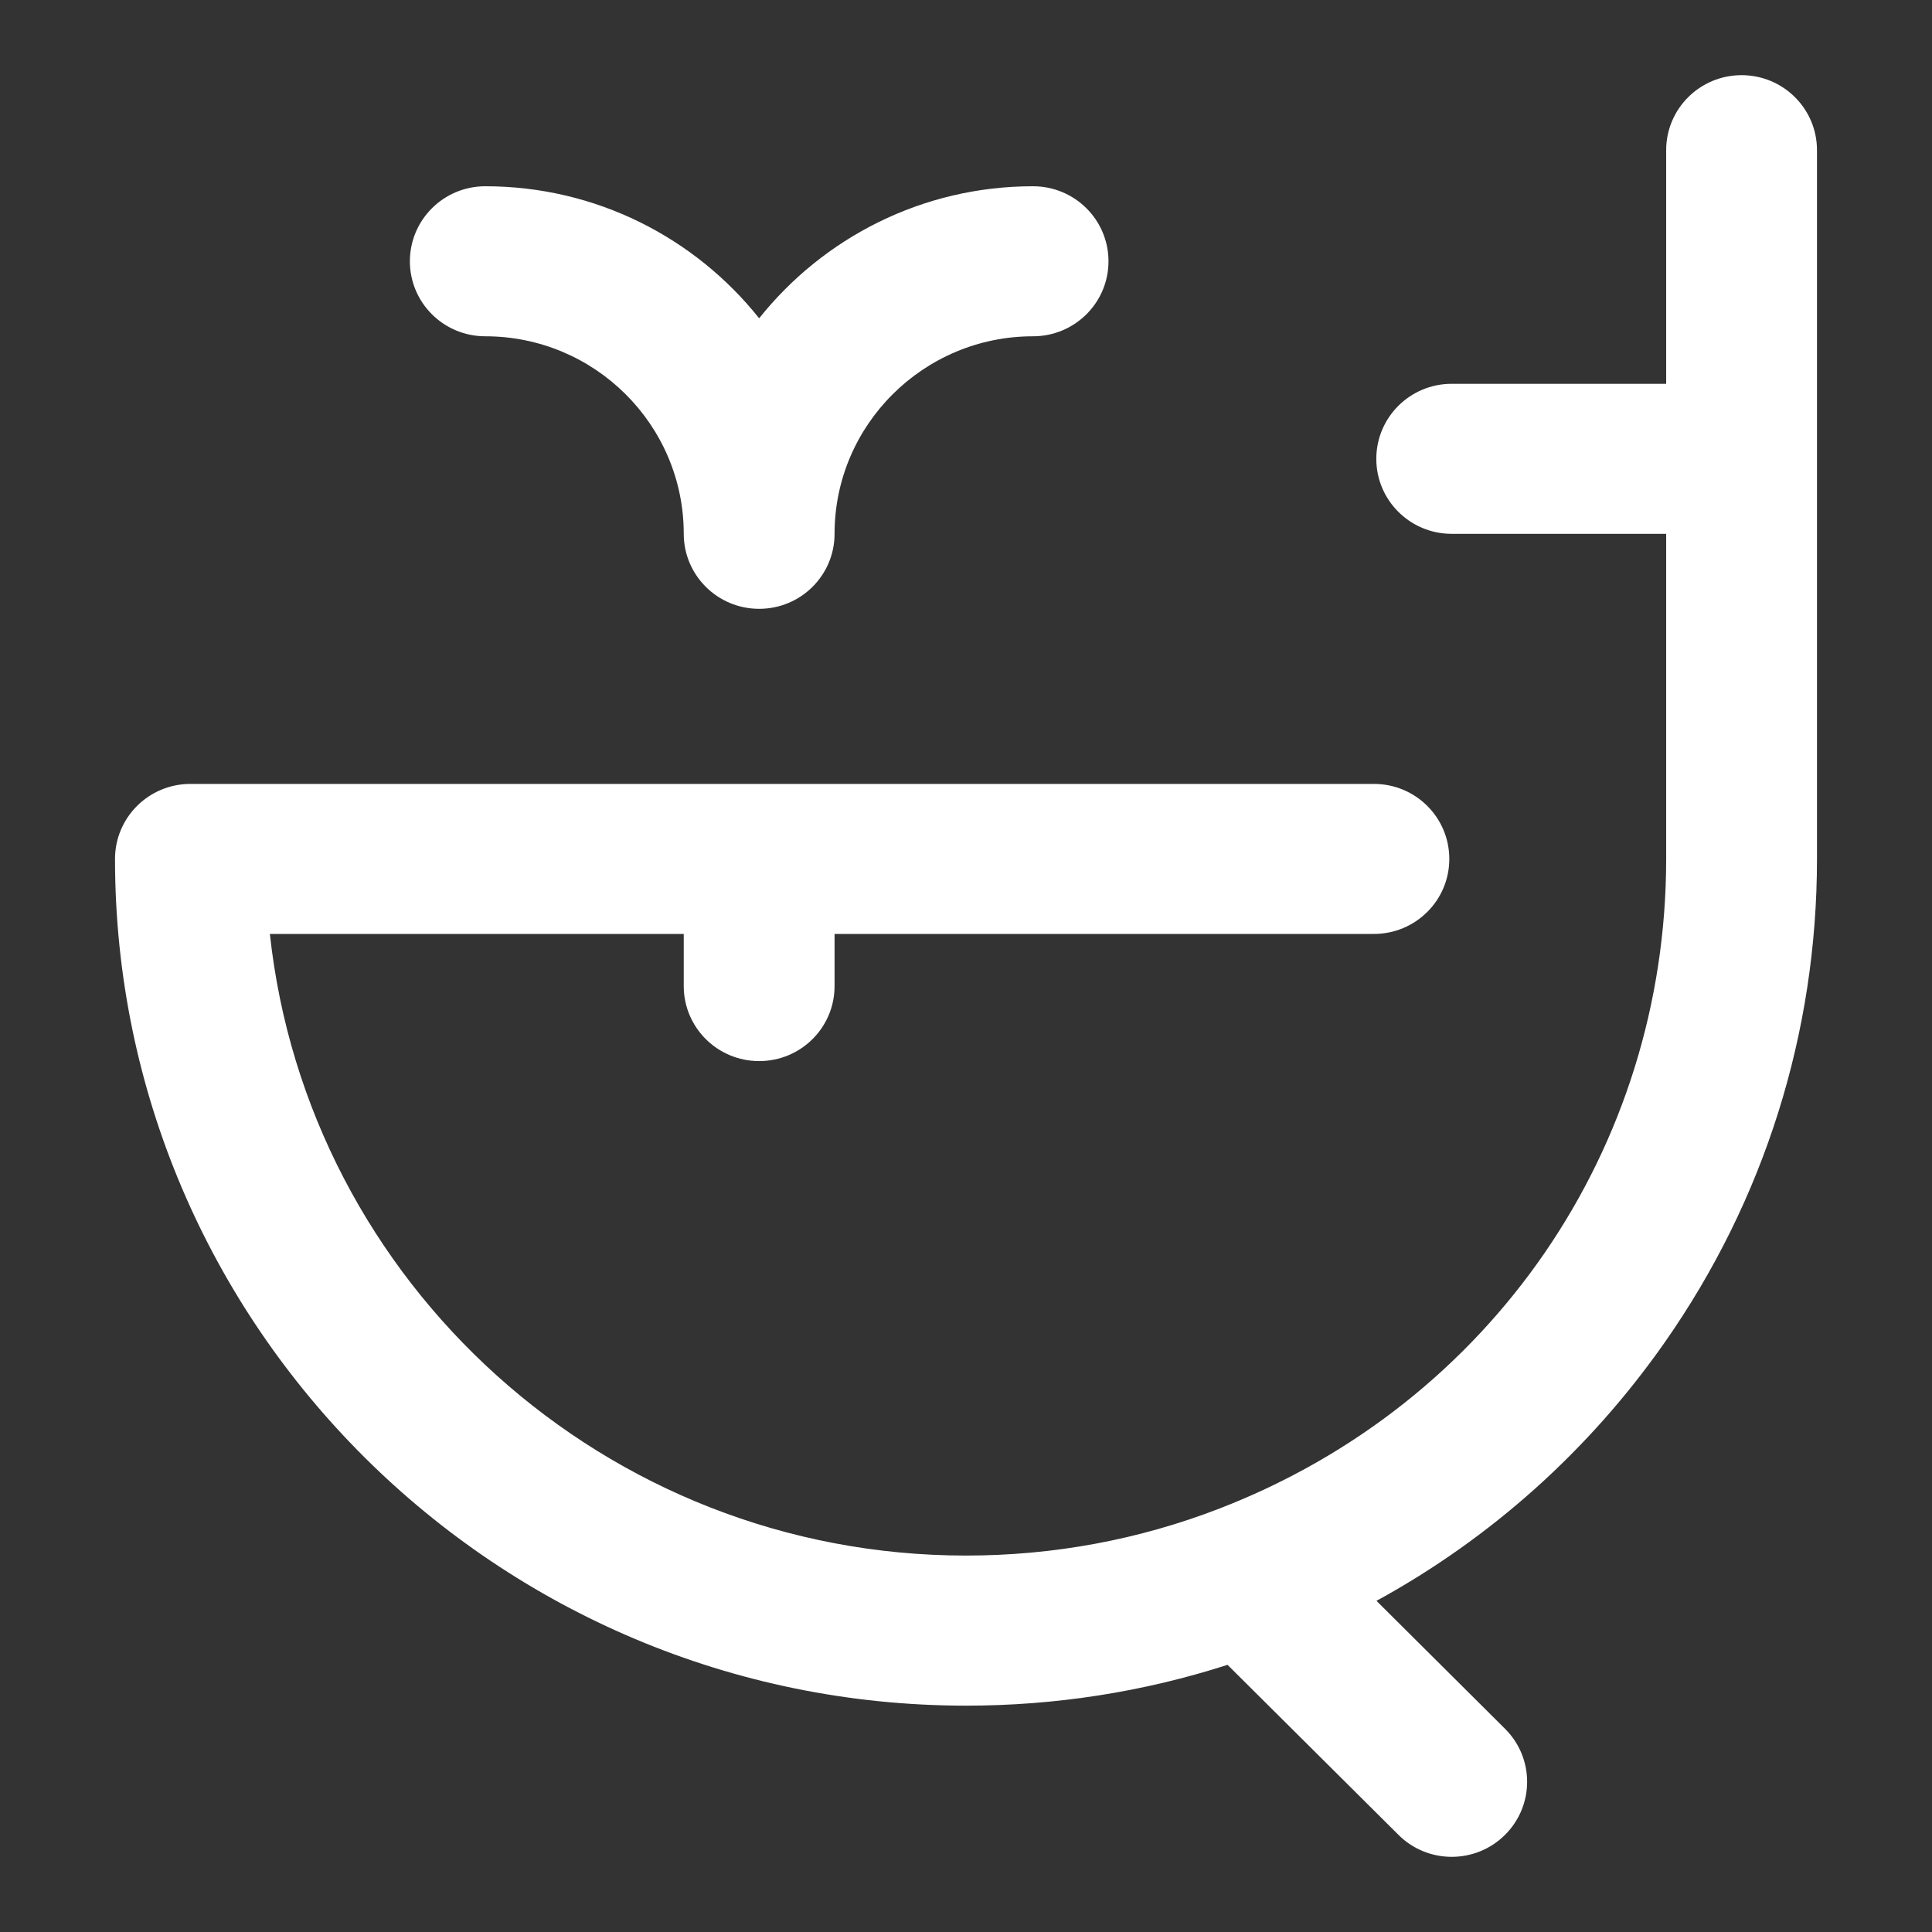 <?xml version="1.0" encoding="UTF-8"?> <svg xmlns="http://www.w3.org/2000/svg" width="32" height="32" viewBox="0 0 32 32" fill="none"><rect x="0" y="0" width="32" height="32" fill="#333333" stroke="none"/><path d="M30.095 2.487V14.227C30.095 17.108 29.223 19.877 27.574 22.233C26.321 24.022 24.692 25.479 22.799 26.515L24.928 28.634C25.416 29.119 25.416 29.905 24.928 30.391C24.684 30.634 24.364 30.755 24.045 30.755C23.726 30.755 23.406 30.634 23.163 30.391L20.332 27.575C18.938 28.023 17.485 28.251 16.001 28.251C8.228 28.25 1.905 21.96 1.905 14.227C1.905 13.54 2.464 12.984 3.154 12.984H22.756C23.447 12.984 24.005 13.54 24.005 14.227C24.005 14.913 23.447 15.469 22.756 15.469H13.823V16.333C13.823 17.019 13.265 17.575 12.574 17.575C11.884 17.575 11.325 17.019 11.325 16.333V15.469H4.47C5.095 21.249 10.027 25.765 16 25.765C17.451 25.765 18.866 25.502 20.204 24.984C24.695 23.245 27.597 19.022 27.597 14.227V8.842H24.045C23.355 8.842 22.796 8.286 22.796 7.6C22.796 6.913 23.355 6.357 24.045 6.357H27.597V2.487C27.597 1.801 28.156 1.245 28.846 1.245C29.536 1.245 30.095 1.801 30.095 2.487ZM8.038 5.57C9.851 5.57 11.325 7.037 11.325 8.841C11.325 9.528 11.884 10.084 12.574 10.084C13.265 10.084 13.823 9.528 13.823 8.841C13.823 7.037 15.298 5.57 17.11 5.57C17.801 5.57 18.36 5.014 18.36 4.328C18.36 3.641 17.801 3.085 17.11 3.085C15.274 3.085 13.635 3.941 12.574 5.272C11.514 3.941 9.875 3.085 8.038 3.085C7.348 3.085 6.789 3.641 6.789 4.328C6.789 5.014 7.348 5.57 8.038 5.57Z" fill="white"></path></svg> 